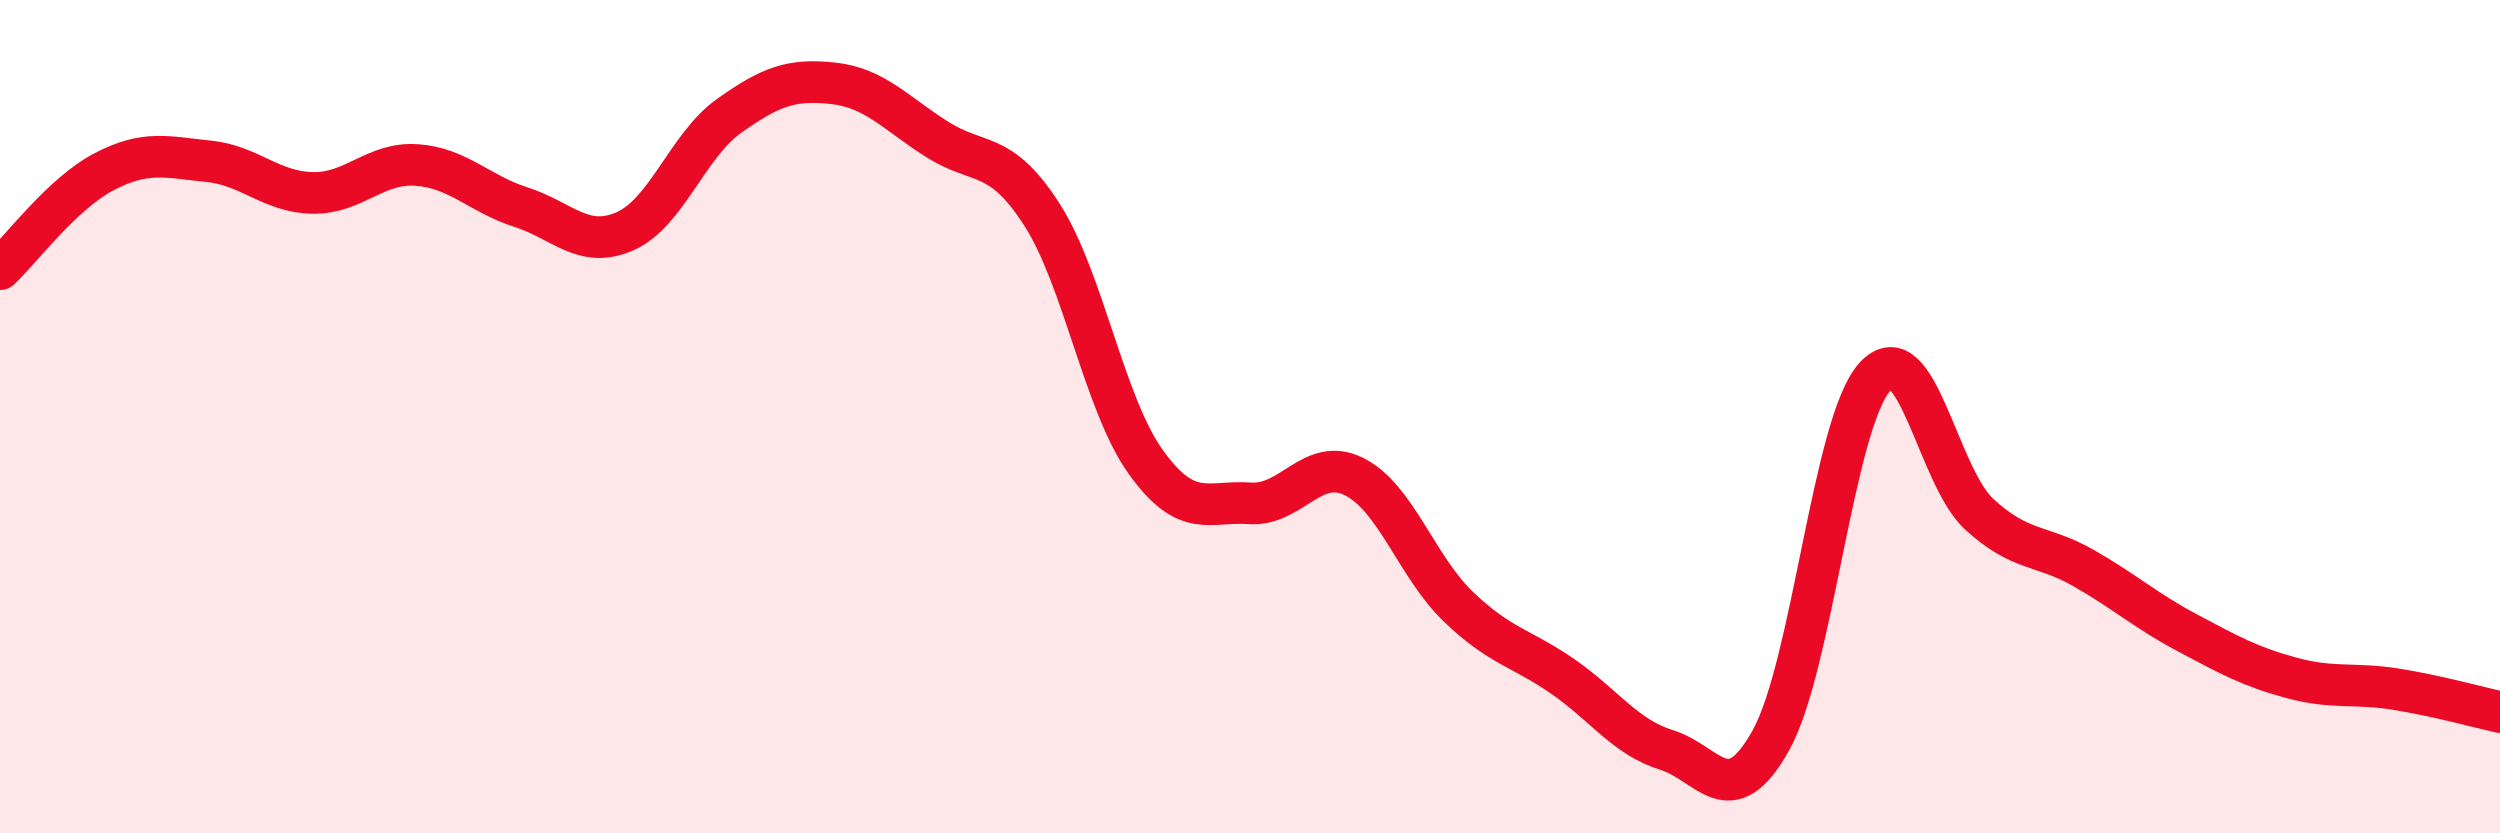 
    <svg width="60" height="20" viewBox="0 0 60 20" xmlns="http://www.w3.org/2000/svg">
      <path
        d="M 0,6.46 C 0.5,5.99 1.5,4.64 2.5,4.12 C 3.5,3.6 4,3.77 5,3.87 C 6,3.97 6.5,4.61 7.5,4.63 C 8.5,4.65 9,3.89 10,3.96 C 11,4.03 11.5,4.65 12.5,4.97 C 13.5,5.29 14,5.99 15,5.55 C 16,5.11 16.5,3.49 17.5,2.78 C 18.5,2.07 19,1.89 20,2 C 21,2.11 21.5,2.72 22.5,3.35 C 23.5,3.98 24,3.59 25,5.14 C 26,6.69 26.5,9.7 27.5,11.09 C 28.5,12.48 29,12.01 30,12.08 C 31,12.15 31.5,10.94 32.5,11.44 C 33.5,11.94 34,13.6 35,14.56 C 36,15.52 36.5,15.54 37.5,16.23 C 38.5,16.92 39,17.69 40,18 C 41,18.31 41.5,19.56 42.5,17.77 C 43.5,15.98 44,10.13 45,9.04 C 46,7.95 46.5,11.42 47.5,12.34 C 48.5,13.26 49,13.06 50,13.63 C 51,14.2 51.5,14.66 52.5,15.19 C 53.5,15.72 54,16 55,16.27 C 56,16.54 56.5,16.38 57.5,16.54 C 58.5,16.7 59.5,16.98 60,17.09L60 20L0 20Z"
        fill="#EB0A25"
        opacity="0.1"
        stroke-linecap="round"
        stroke-linejoin="round"
      />
      <path
        d="M 0,6.46 C 0.5,5.99 1.5,4.64 2.5,4.12 C 3.5,3.6 4,3.77 5,3.87 C 6,3.97 6.5,4.61 7.5,4.63 C 8.5,4.65 9,3.89 10,3.96 C 11,4.03 11.5,4.65 12.5,4.97 C 13.5,5.29 14,5.99 15,5.55 C 16,5.11 16.5,3.49 17.5,2.78 C 18.5,2.07 19,1.89 20,2 C 21,2.11 21.5,2.72 22.5,3.35 C 23.5,3.98 24,3.59 25,5.14 C 26,6.69 26.5,9.7 27.5,11.09 C 28.5,12.48 29,12.01 30,12.08 C 31,12.15 31.5,10.94 32.5,11.44 C 33.5,11.94 34,13.6 35,14.56 C 36,15.52 36.5,15.54 37.5,16.23 C 38.5,16.92 39,17.69 40,18 C 41,18.31 41.5,19.56 42.5,17.77 C 43.5,15.98 44,10.13 45,9.04 C 46,7.95 46.5,11.42 47.5,12.34 C 48.5,13.26 49,13.06 50,13.63 C 51,14.2 51.5,14.66 52.5,15.19 C 53.5,15.72 54,16 55,16.27 C 56,16.54 56.5,16.38 57.5,16.54 C 58.5,16.7 59.5,16.98 60,17.09"
        stroke="#EB0A25"
        stroke-width="1"
        fill="none"
        stroke-linecap="round"
        stroke-linejoin="round"
      />
    </svg>
  